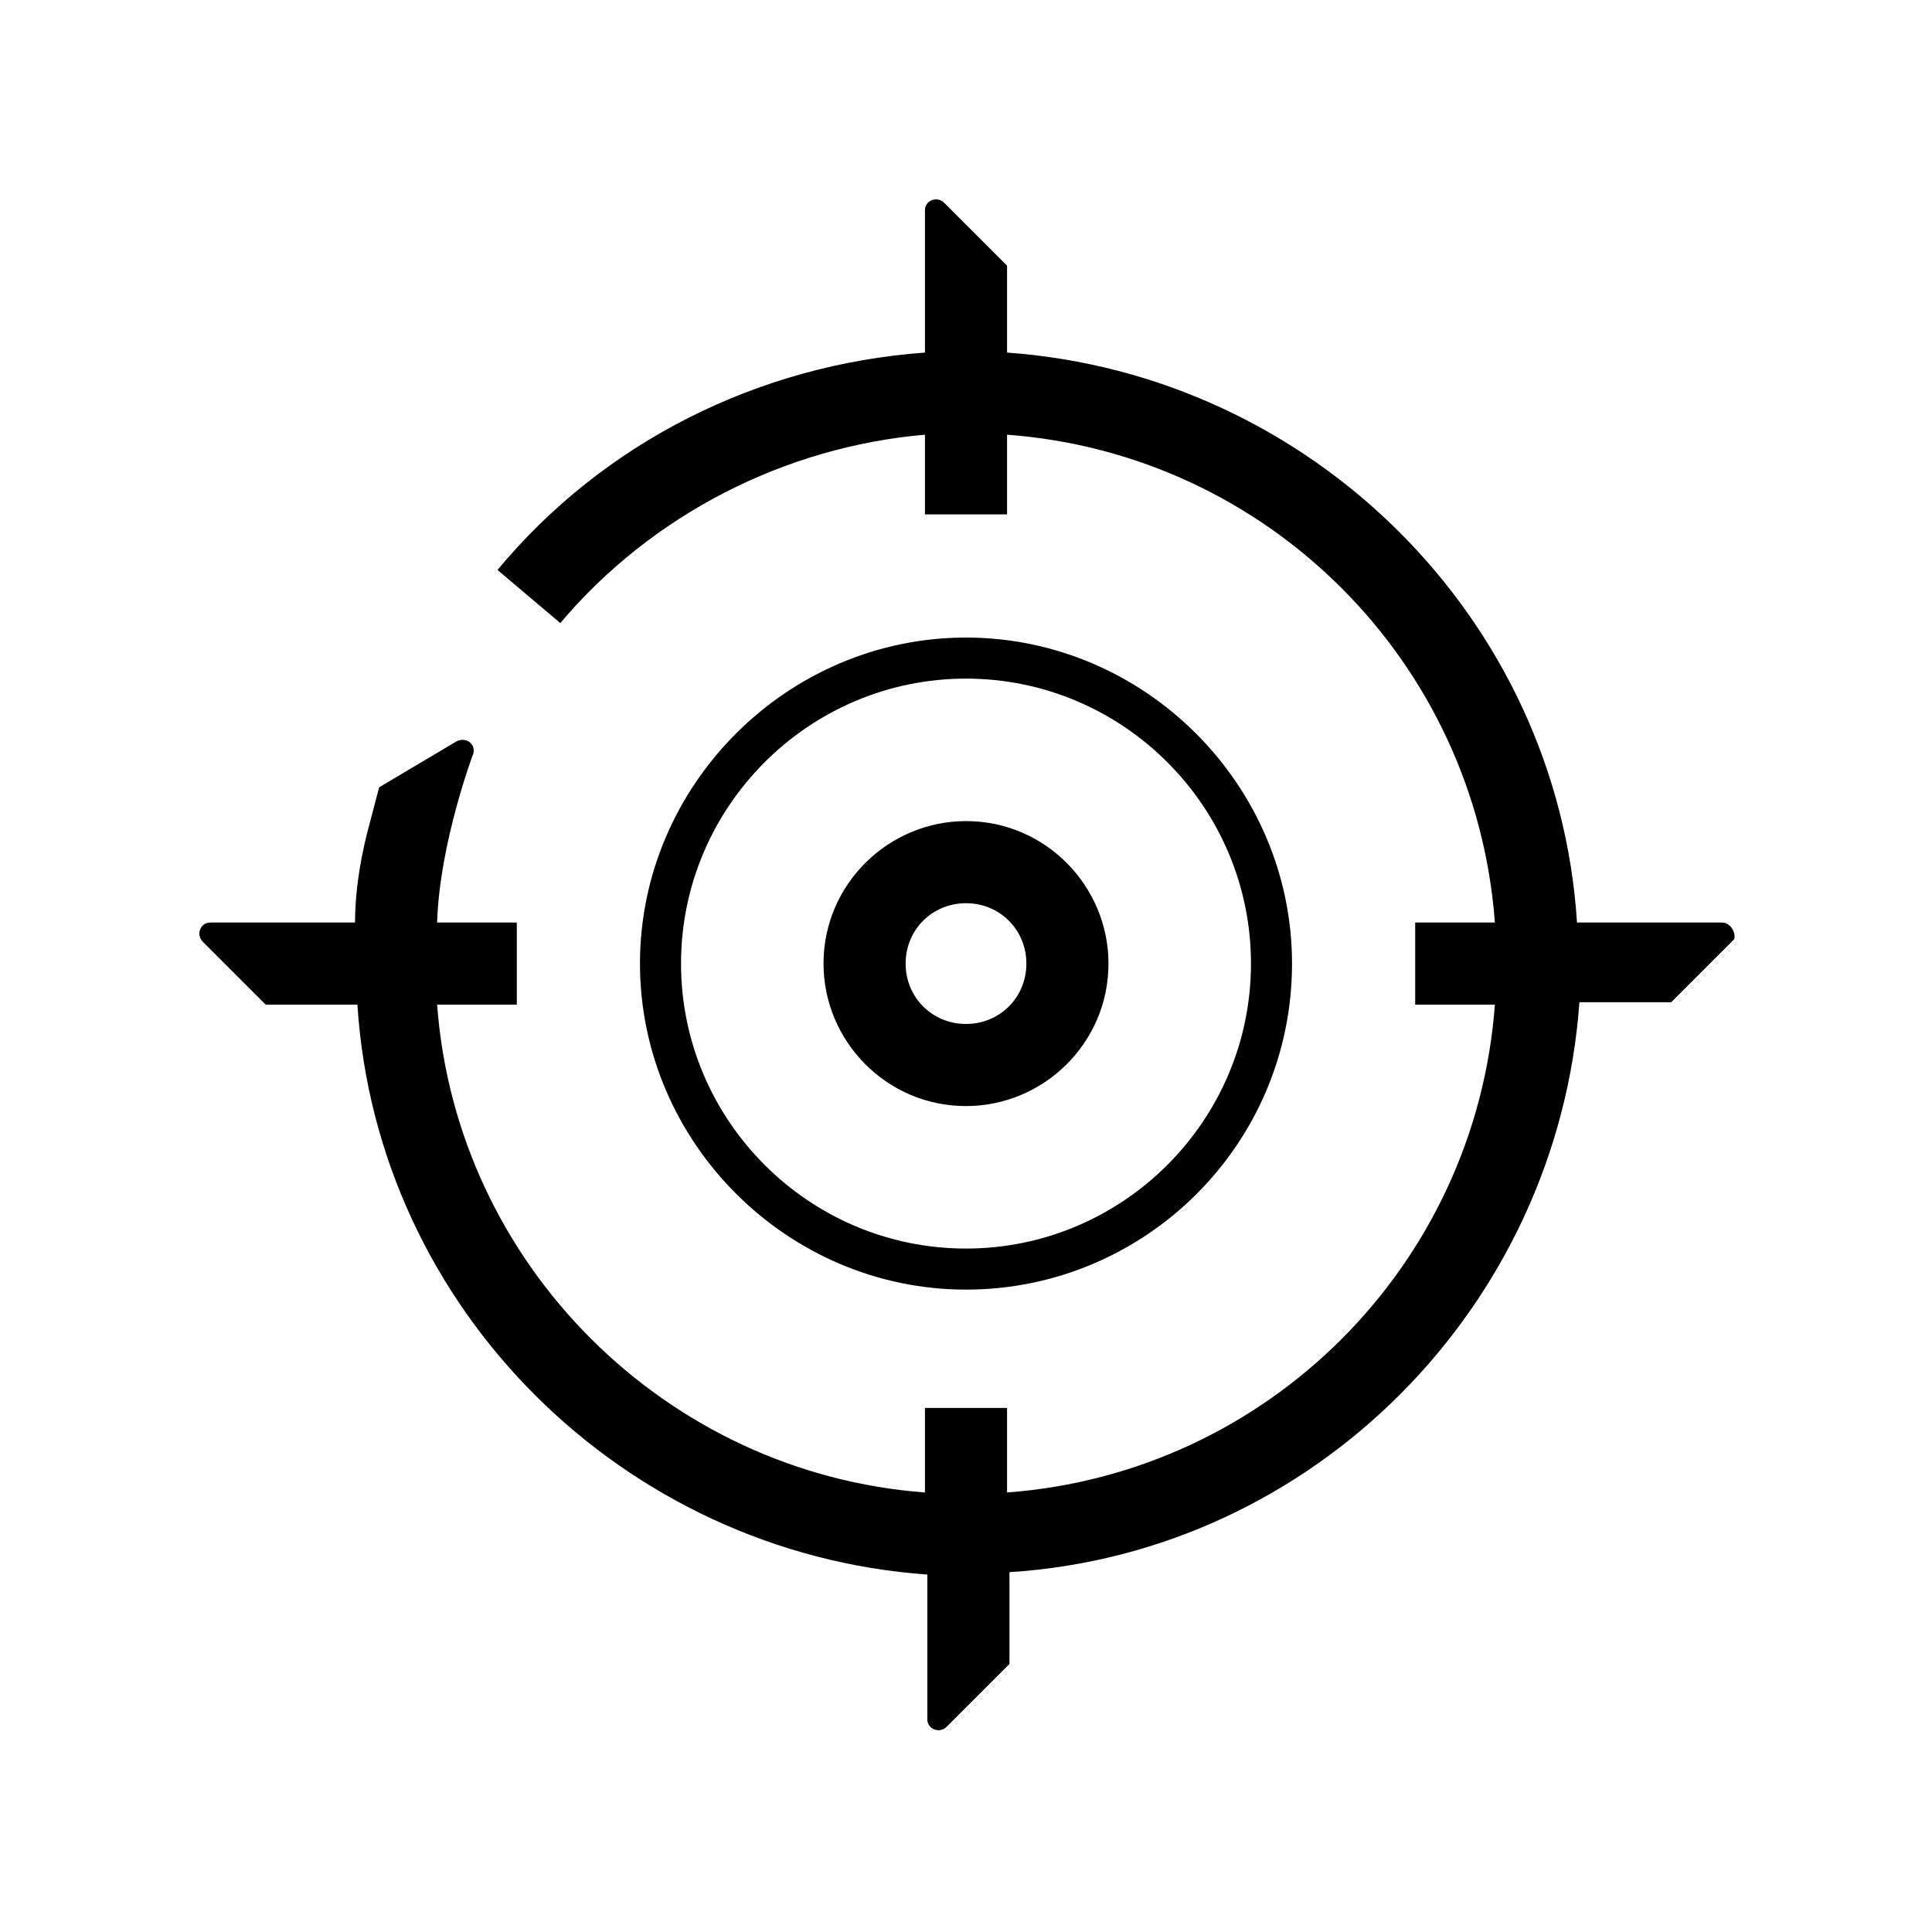 <?xml version="1.0" encoding="utf-8"?>
<!-- Generator: Adobe Illustrator 24.1.1, SVG Export Plug-In . SVG Version: 6.00 Build 0)  -->
<svg version="1.1" id="Capa_1" xmlns="http://www.w3.org/2000/svg" xmlns:xlink="http://www.w3.org/1999/xlink" x="0px" y="0px"
	 viewBox="0 0 80 80" style="enable-background:new 0 0 80 80;" xml:space="preserve">
<g>
	<path d="M45.9,39.9c0-3.2-2.6-5.9-5.9-5.9c-3.2,0-5.9,2.6-5.9,5.9c0,3.2,2.6,5.9,5.9,5.9C43.2,45.8,45.9,43.2,45.9,39.9z M40,42.4
		c-1.4,0-2.5-1.1-2.5-2.5s1.1-2.5,2.5-2.5s2.5,1.1,2.5,2.5S41.4,42.4,40,42.4z"/>
	<path d="M53.5,39.9c0-7.4-6.1-13.5-13.5-13.5s-13.5,6.1-13.5,13.5S32.6,53.4,40,53.4S53.5,47.4,53.5,39.9z M28.2,39.9
		c0-6.5,5.3-11.8,11.8-11.8s11.8,5.3,11.8,11.8c0,6.5-5.3,11.8-11.8,11.8S28.2,46.4,28.2,39.9z"/>
	<path d="M71.3,38.2l-6,0c-0.8-12.6-11-22.7-23.6-23.6l0-3.6h0l0,0l-2.6-2.6c-0.3-0.3-0.8-0.1-0.8,0.3l0,5.9
		c-6.9,0.5-13.3,3.7-17.7,9l2.6,2.2c3.8-4.5,9.3-7.3,15.1-7.8l0,3.3h3.4l0-3.3c10.8,0.8,19.4,9.4,20.2,20.2l-3.3,0v3.4l3.3,0
		C61.1,52.4,52.5,61,41.7,61.8l0-3.5h-3.4l0,3.5C27.6,61,18.9,52.4,18.1,41.6l3.3,0v-3.4l-3.3,0c0.1-3.3,1.5-7,1.5-7
		c0.1-0.4-0.3-0.7-0.7-0.5l-3.2,1.9l-0.5,1.9c-0.3,1.2-0.5,2.5-0.5,3.7l-6,0c-0.4,0-0.6,0.5-0.3,0.8l2.6,2.6l3.8,0
		c0.8,12.6,11,22.7,23.6,23.6l0,6c0,0.4,0.5,0.6,0.8,0.3l2.6-2.6l0-3.8c12.6-0.8,22.7-11,23.6-23.6l3.8,0l2.6-2.6
		C71.9,38.7,71.7,38.2,71.3,38.2z"/>
</g>
</svg>
